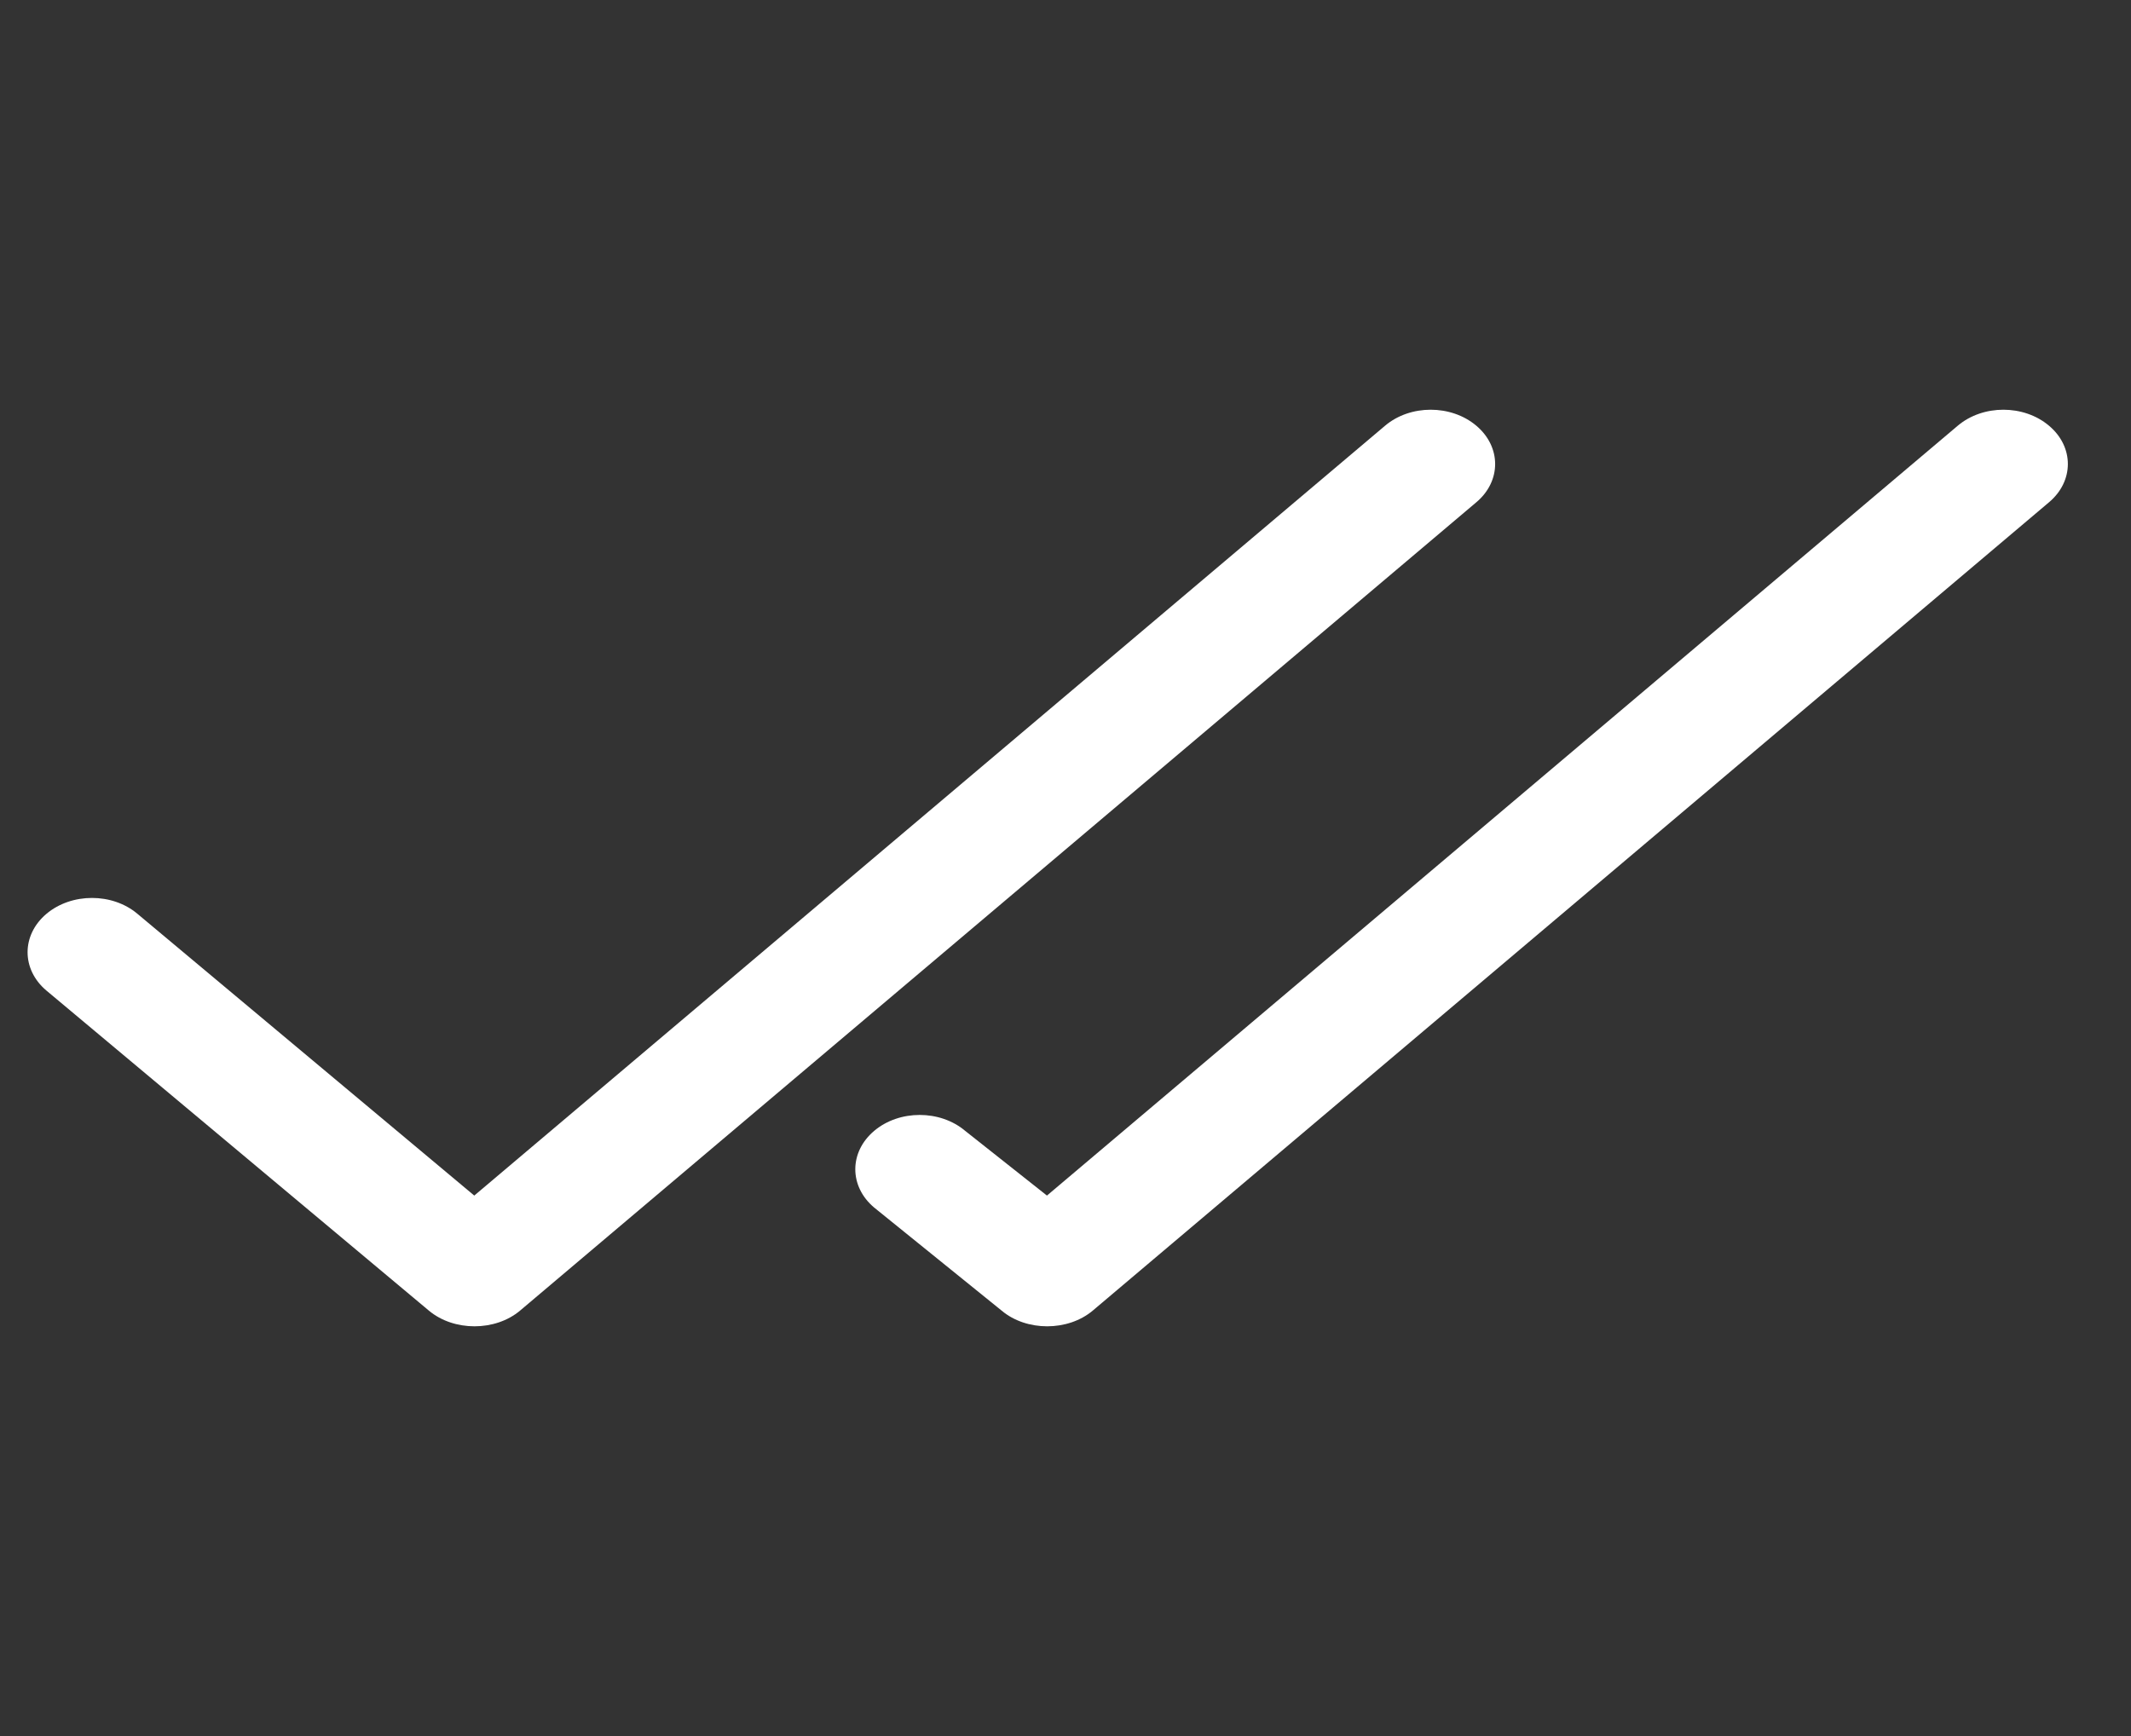 <?xml version="1.0" encoding="UTF-8"?> <svg xmlns="http://www.w3.org/2000/svg" width="27" height="22" viewBox="0 0 27 22" fill="none"><rect x="0" y="0" width="27" height="22" fill="#333333" stroke="none"/> <g clip-path="url(#clip0)"> <path d="M18.704 5.394C18.784 5.461 18.863 5.528 18.704 5.394V5.394Z" fill="white"></path> <path d="M18.704 5.394C18.385 5.125 17.869 5.125 17.55 5.394L6.009 15.151L1.742 11.581C1.424 11.312 0.907 11.312 0.588 11.581C0.27 11.85 0.27 12.285 0.588 12.553L5.434 16.609C5.75 16.874 6.274 16.874 6.589 16.609L18.704 6.366C19.024 6.098 19.023 5.662 18.704 5.394Z" fill="white"></path> <path d="M18.704 5.394C18.546 5.26 18.624 5.326 18.704 5.394V5.394Z" fill="white"></path> <path d="M25.959 5.394C25.801 5.26 25.881 5.326 25.959 5.394V5.394Z" fill="white"></path> <path d="M25.96 5.394C26.04 5.461 26.118 5.528 25.96 5.394V5.394Z" fill="white"></path> <path d="M25.96 5.394C25.641 5.125 25.125 5.125 24.806 5.394L13.265 15.151L12.229 14.331C11.911 14.062 11.394 14.062 11.076 14.331C10.757 14.6 10.757 15.035 11.076 15.303L12.691 16.609C13.005 16.874 13.53 16.874 13.845 16.609L25.96 6.366C26.28 6.098 26.28 5.662 25.96 5.394Z" fill="white"></path> </g> <defs> <clipPath id="clip0"> <rect width="25.85" height="22" fill="white" transform="translate(0.35)"></rect> </clipPath> </defs> </svg> 